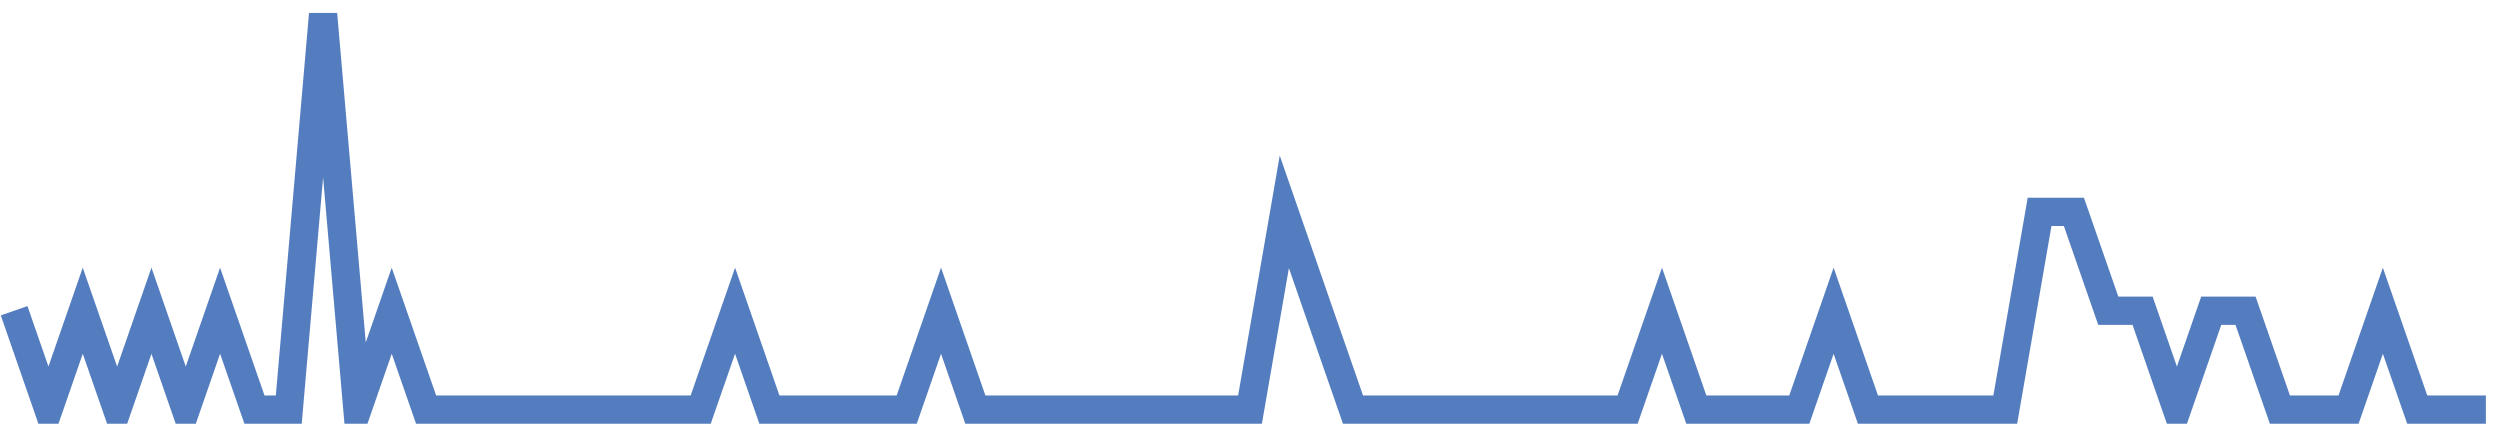 <?xml version="1.0" encoding="UTF-8"?>
<svg xmlns="http://www.w3.org/2000/svg" xmlns:xlink="http://www.w3.org/1999/xlink" width="177pt" height="30pt" viewBox="0 0 177 30" version="1.1">
<g id="surface5268146">
<path style="fill:none;stroke-width:2;stroke-linecap:butt;stroke-linejoin:miter;stroke:rgb(32.941%,49.02%,74.902%);stroke-opacity:1;stroke-miterlimit:10;" d="M 1 22 L 3.43 29 L 5.859 22 L 8.293 29 L 10.723 22 L 13.152 29 L 15.582 22 L 18.016 29 L 20.445 29 L 22.875 1 L 25.305 29 L 27.734 22 L 30.168 29 L 49.609 29 L 52.043 22 L 54.473 29 L 64.195 29 L 66.625 22 L 69.055 29 L 88.5 29 L 90.93 15 L 93.359 22 L 95.793 29 L 115.234 29 L 117.668 22 L 120.098 29 L 127.391 29 L 129.82 22 L 132.25 29 L 141.973 29 L 144.402 15 L 146.832 15 L 149.266 22 L 151.695 22 L 154.125 29 L 156.555 22 L 158.984 22 L 161.418 29 L 166.277 29 L 168.707 22 L 171.141 29 L 176 29 "/>
</g>
</svg>
